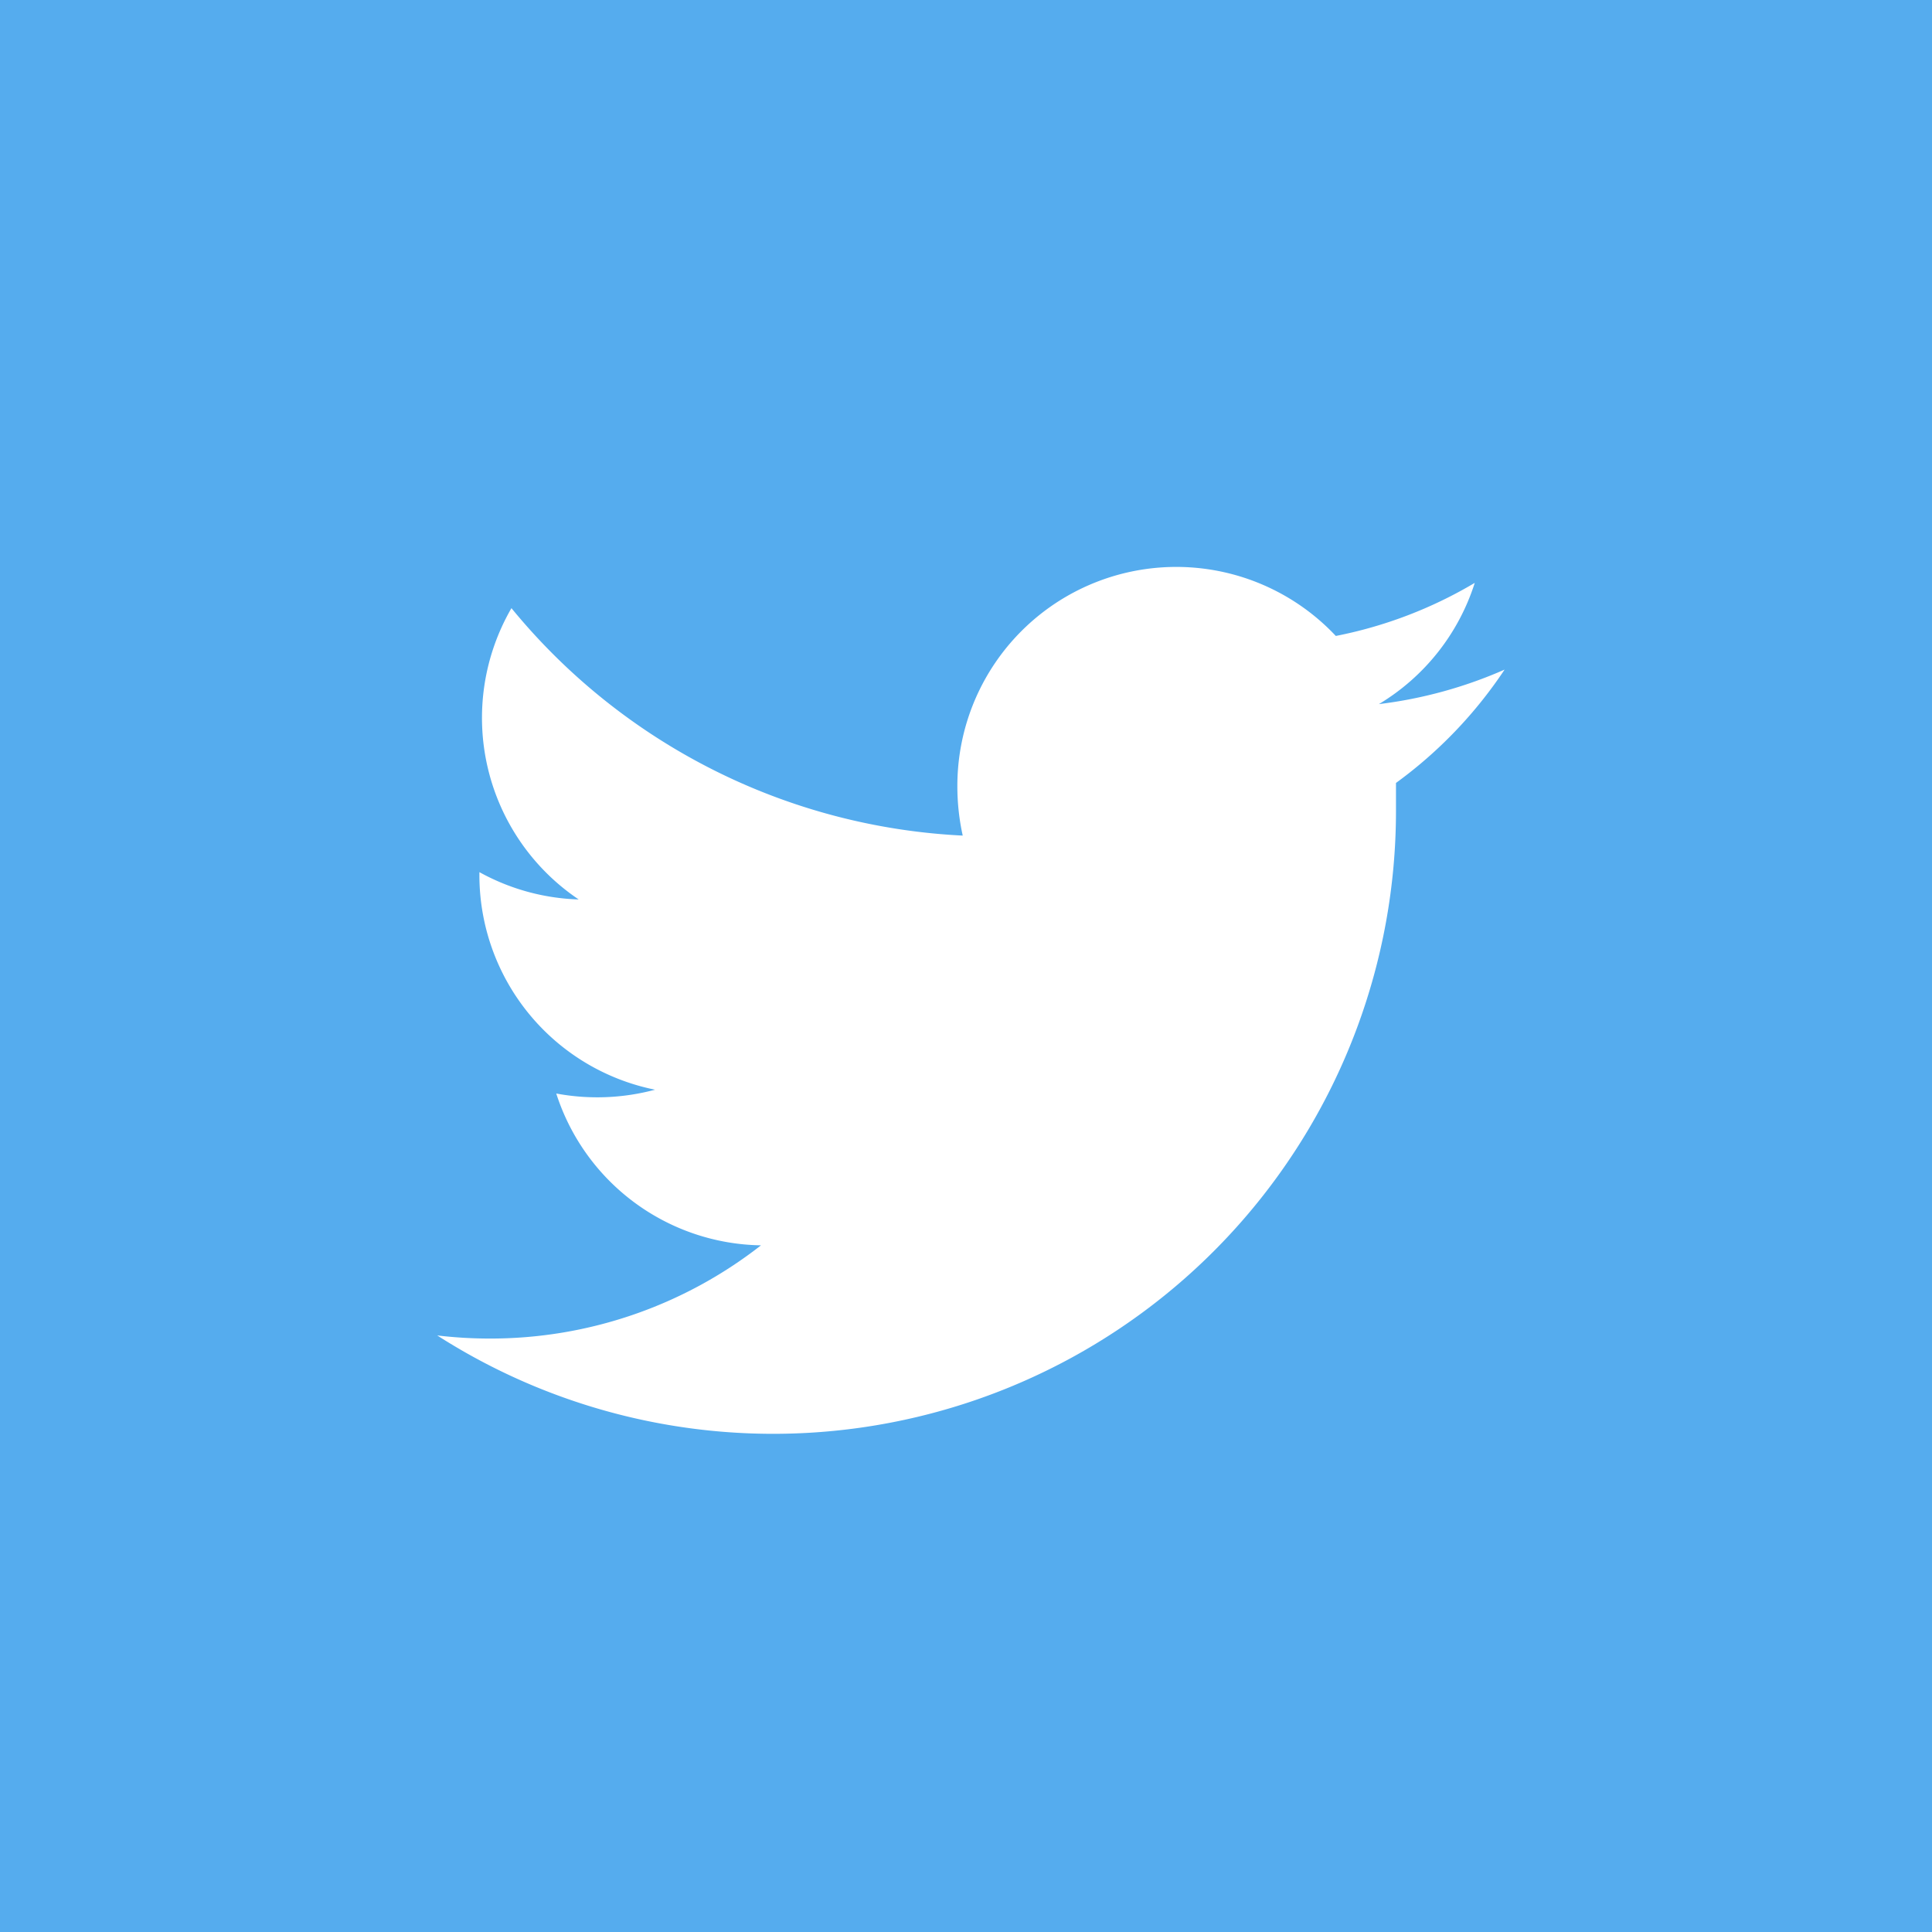 <svg xmlns="http://www.w3.org/2000/svg" width="36" height="36" viewBox="0 0 36 36">
  <g id="グループ_455" data-name="グループ 455" transform="translate(-615 -817)">
    <rect id="長方形_363" data-name="長方形 363" width="36" height="36" transform="translate(615 817)" fill="#55acee"/>
    <g id="Twitter-11" transform="translate(614.864 816.863)">
      <path id="Twitter-12" d="M248.556,235.072a8.285,8.285,0,0,1-2.342.643A4.075,4.075,0,0,0,248,233.456a8.127,8.127,0,0,1-2.589.989,4.079,4.079,0,0,0-7.052,2.789,4.26,4.26,0,0,0,.1.931,11.6,11.6,0,0,1-8.409-4.238,4.079,4.079,0,0,0,1.253,5.428,4.08,4.08,0,0,1-1.85-.509v.054a4.079,4.079,0,0,0,3.273,4,4.156,4.156,0,0,1-1.841.071A4.075,4.075,0,0,0,234.7,245.8a8.186,8.186,0,0,1-5.06,1.737,8.321,8.321,0,0,1-.973-.058,11.605,11.605,0,0,0,17.865-9.765v-.53A8.272,8.272,0,0,0,248.556,235.072Z" transform="translate(-220.384 -222.458)" fill="#fff"/>
    </g>
  </g>
</svg>
